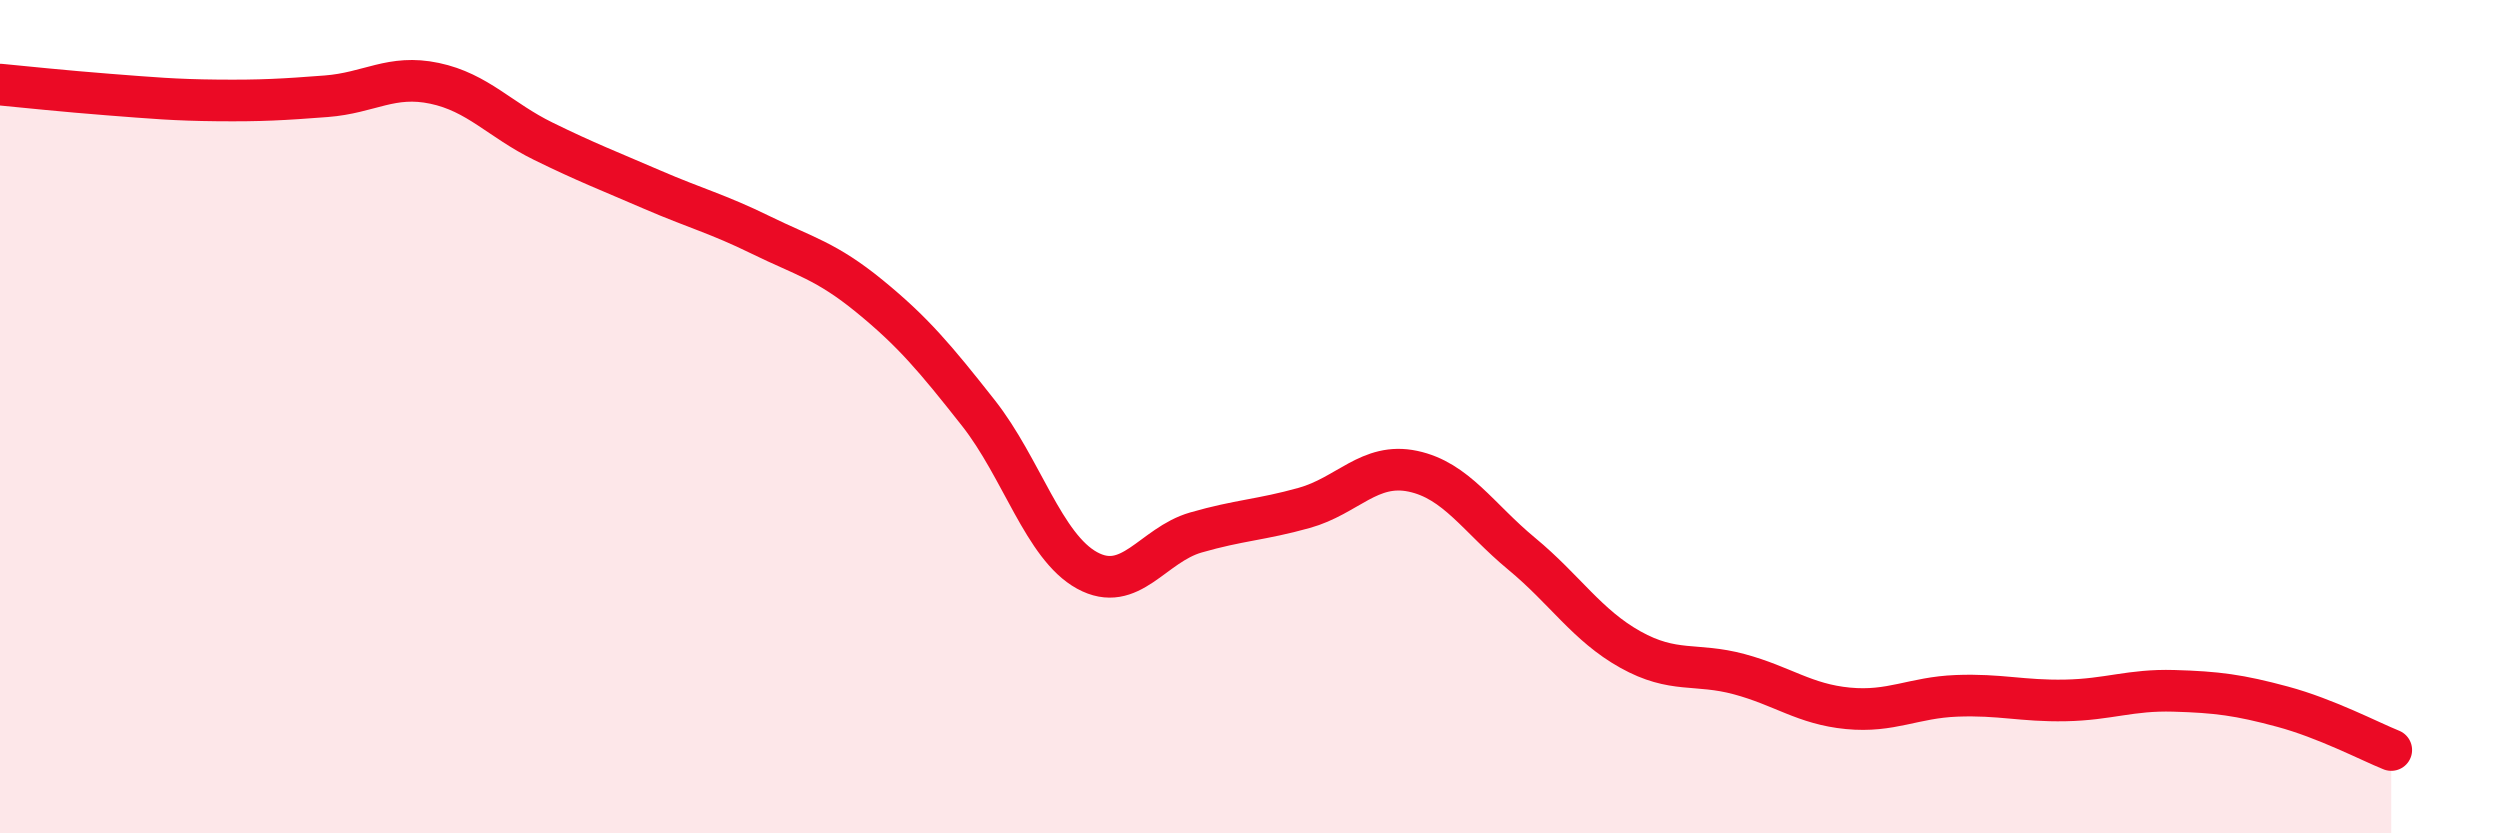 
    <svg width="60" height="20" viewBox="0 0 60 20" xmlns="http://www.w3.org/2000/svg">
      <path
        d="M 0,2.03 C 0.52,2.08 1.57,2.19 2.61,2.27 C 3.65,2.35 4.18,2.4 5.22,2.41 C 6.26,2.42 6.79,2.39 7.83,2.31 C 8.87,2.23 9.39,1.78 10.43,2 C 11.47,2.22 12,2.88 13.04,3.39 C 14.08,3.9 14.61,4.1 15.65,4.55 C 16.69,5 17.22,5.13 18.26,5.64 C 19.3,6.15 19.83,6.26 20.87,7.11 C 21.91,7.96 22.44,8.59 23.48,9.91 C 24.52,11.23 25.05,13.12 26.09,13.69 C 27.13,14.26 27.66,13.08 28.7,12.78 C 29.74,12.48 30.26,12.48 31.3,12.19 C 32.34,11.9 32.87,11.09 33.91,11.31 C 34.95,11.53 35.48,12.43 36.52,13.29 C 37.56,14.15 38.09,15.01 39.13,15.59 C 40.17,16.17 40.7,15.9 41.74,16.18 C 42.78,16.46 43.31,16.9 44.35,17 C 45.39,17.1 45.92,16.74 46.96,16.7 C 48,16.66 48.53,16.83 49.57,16.81 C 50.61,16.79 51.13,16.55 52.17,16.58 C 53.21,16.61 53.74,16.68 54.78,16.96 C 55.82,17.24 56.87,17.79 57.39,18L57.39 20L0 20Z"
        fill="#EB0A25"
        opacity="0.1"
        stroke-linecap="round"
        stroke-linejoin="round"
      />
      <path
        d="M 0,2.03 C 0.52,2.08 1.57,2.19 2.61,2.27 C 3.65,2.35 4.18,2.4 5.22,2.41 C 6.26,2.42 6.79,2.39 7.83,2.31 C 8.87,2.23 9.39,1.78 10.43,2 C 11.47,2.22 12,2.88 13.04,3.39 C 14.08,3.9 14.61,4.1 15.65,4.55 C 16.69,5 17.22,5.13 18.26,5.64 C 19.3,6.15 19.83,6.26 20.87,7.11 C 21.91,7.96 22.44,8.59 23.48,9.91 C 24.52,11.23 25.05,13.12 26.09,13.69 C 27.13,14.26 27.66,13.08 28.7,12.78 C 29.74,12.48 30.26,12.48 31.3,12.19 C 32.34,11.9 32.87,11.09 33.91,11.31 C 34.95,11.53 35.48,12.43 36.52,13.29 C 37.56,14.15 38.09,15.01 39.13,15.59 C 40.17,16.17 40.7,15.9 41.74,16.18 C 42.78,16.46 43.31,16.9 44.35,17 C 45.39,17.1 45.92,16.74 46.96,16.7 C 48,16.66 48.53,16.83 49.57,16.81 C 50.61,16.79 51.13,16.55 52.17,16.58 C 53.21,16.61 53.74,16.68 54.78,16.96 C 55.82,17.24 56.87,17.79 57.39,18"
        stroke="#EB0A25"
        stroke-width="1"
        fill="none"
        stroke-linecap="round"
        stroke-linejoin="round"
      />
    </svg>
  